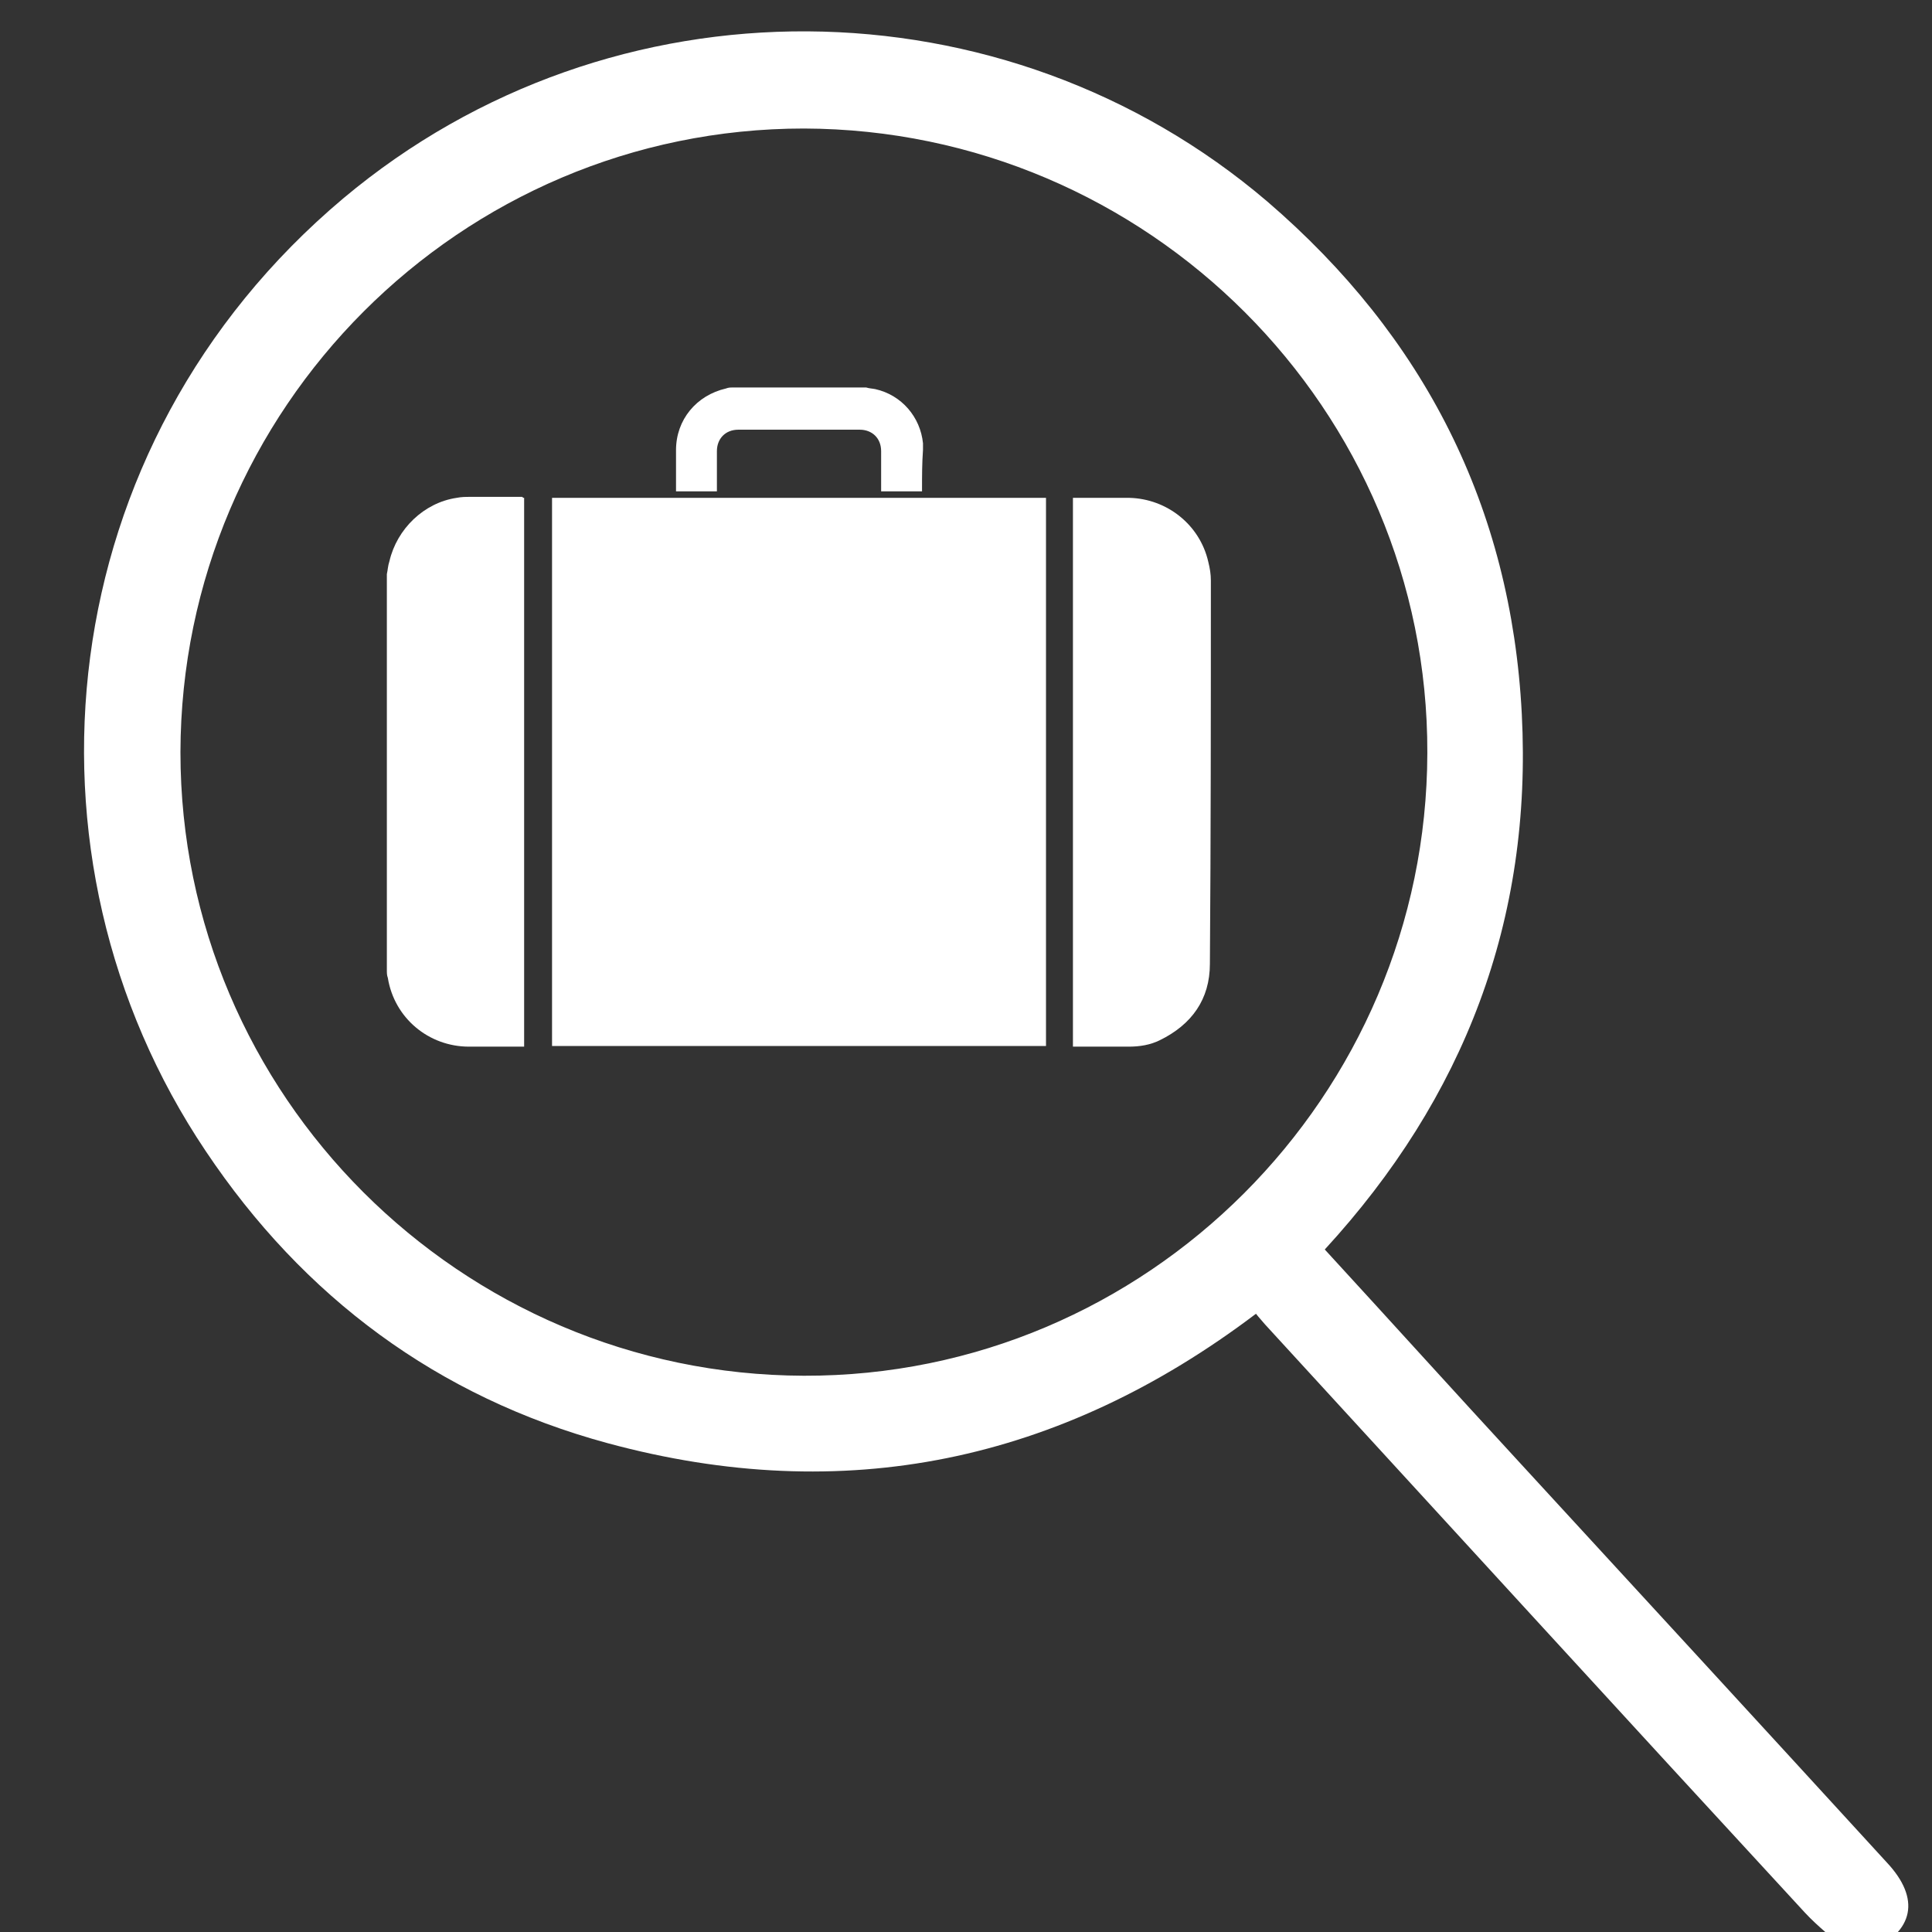 <?xml version="1.0" encoding="utf-8"?>
<!-- Generator: Adobe Illustrator 22.1.0, SVG Export Plug-In . SVG Version: 6.00 Build 0)  -->
<svg version="1.1" id="Ebene_1" xmlns="http://www.w3.org/2000/svg" xmlns:xlink="http://www.w3.org/1999/xlink" x="0px" y="0px"
	 viewBox="0 0 595.3 595.3" style="enable-background:new 0 0 595.3 595.3;" xml:space="preserve">
<rect x="0" y="0" width="595.3" height="595.3" fill="#333333" stroke="none"/>
<style type="text/css">
	.st0{fill:#FFFFFF;}
</style>
<path class="st0" d="M161.5,153.4v169.1h-0.8c-5.3,0-10.9,0-16.2,0c-12.4,0-23-8.8-25-21.2c-0.3-0.8-0.3-1.5-0.3-2.5V176.9
	c0.3-1.3,0.3-2.5,0.8-4c2.3-9.9,10.6-18,20.7-19.5c1.5-0.3,2.8-0.3,4.3-0.3c5.3,0,10.6,0,15.9,0
	C161.2,153.4,161.2,153.4,161.5,153.4z"/>
<path class="st0" d="M284.1,150.6v0.8h-12.6V139c0-4-2.8-6.6-6.6-6.6c-12.4,0-24.8,0-37.4,0c-4,0-6.6,2.8-6.6,6.6v12.4h-12.6v-0.8
	c0-4,0-7.8,0-11.9c0-9.4,6.3-16.9,15.4-19c0.8-0.3,1.3-0.3,2-0.3h41.2c1,0.3,1.8,0.3,2.8,0.5c8.1,1.8,13.9,8.6,14.7,16.7
	c0,0.8,0,1.5,0,2C284.1,142.8,284.1,146.6,284.1,150.6z"/>
<rect x="170.1" y="153.4" class="st0" width="152.2" height="168.9"/>
<path class="st0" d="M372.8,297c0,10.9-5.6,18.7-15.4,23.5c-3,1.5-6.3,2-9.6,2c-5.6,0-11.1,0-16.7,0h-0.5V153.4c0.3,0,0.3,0,0.5,0
	c5.6,0,11.1,0,16.9,0c11.6,0.3,21.7,8.3,24.3,19.7c0.5,2,0.8,3.8,0.8,5.8C373.1,218.4,373.1,257.6,372.8,297z"/>
<path class="st0" d="M247.7,423.9c-105.9-0.3-192.1-86.5-192.1-192.1C55.8,125.8,142,39.6,247.7,39.6
	c105.9,0.3,192.4,86.5,192.1,192.4C439.6,337.7,353.4,424.2,247.7,423.9z M581.4,573.9c-37.7-41.2-75.6-82.4-113.3-123.4
	c-20-21.7-39.7-43.5-59.9-65.5c43-46.8,64-101.6,60.7-165.1c-3.3-63.7-30.1-116.3-78.4-157.8c-80.9-69-201.8-70.5-284.7-1
	C15.3,137.2,2.4,263.9,63.4,354.7c30.1,45,71.5,75.8,123.9,90c72.8,19.7,139.3,5.8,199.7-39.9c1,1.3,2,2.3,2.8,3.3
	c55.4,60.4,110.7,120.9,166.4,181.3c4,4.3,8.6,7.8,13.1,11.9h6.8C589.8,595.1,591.8,585,581.4,573.9z"/>
</svg>
